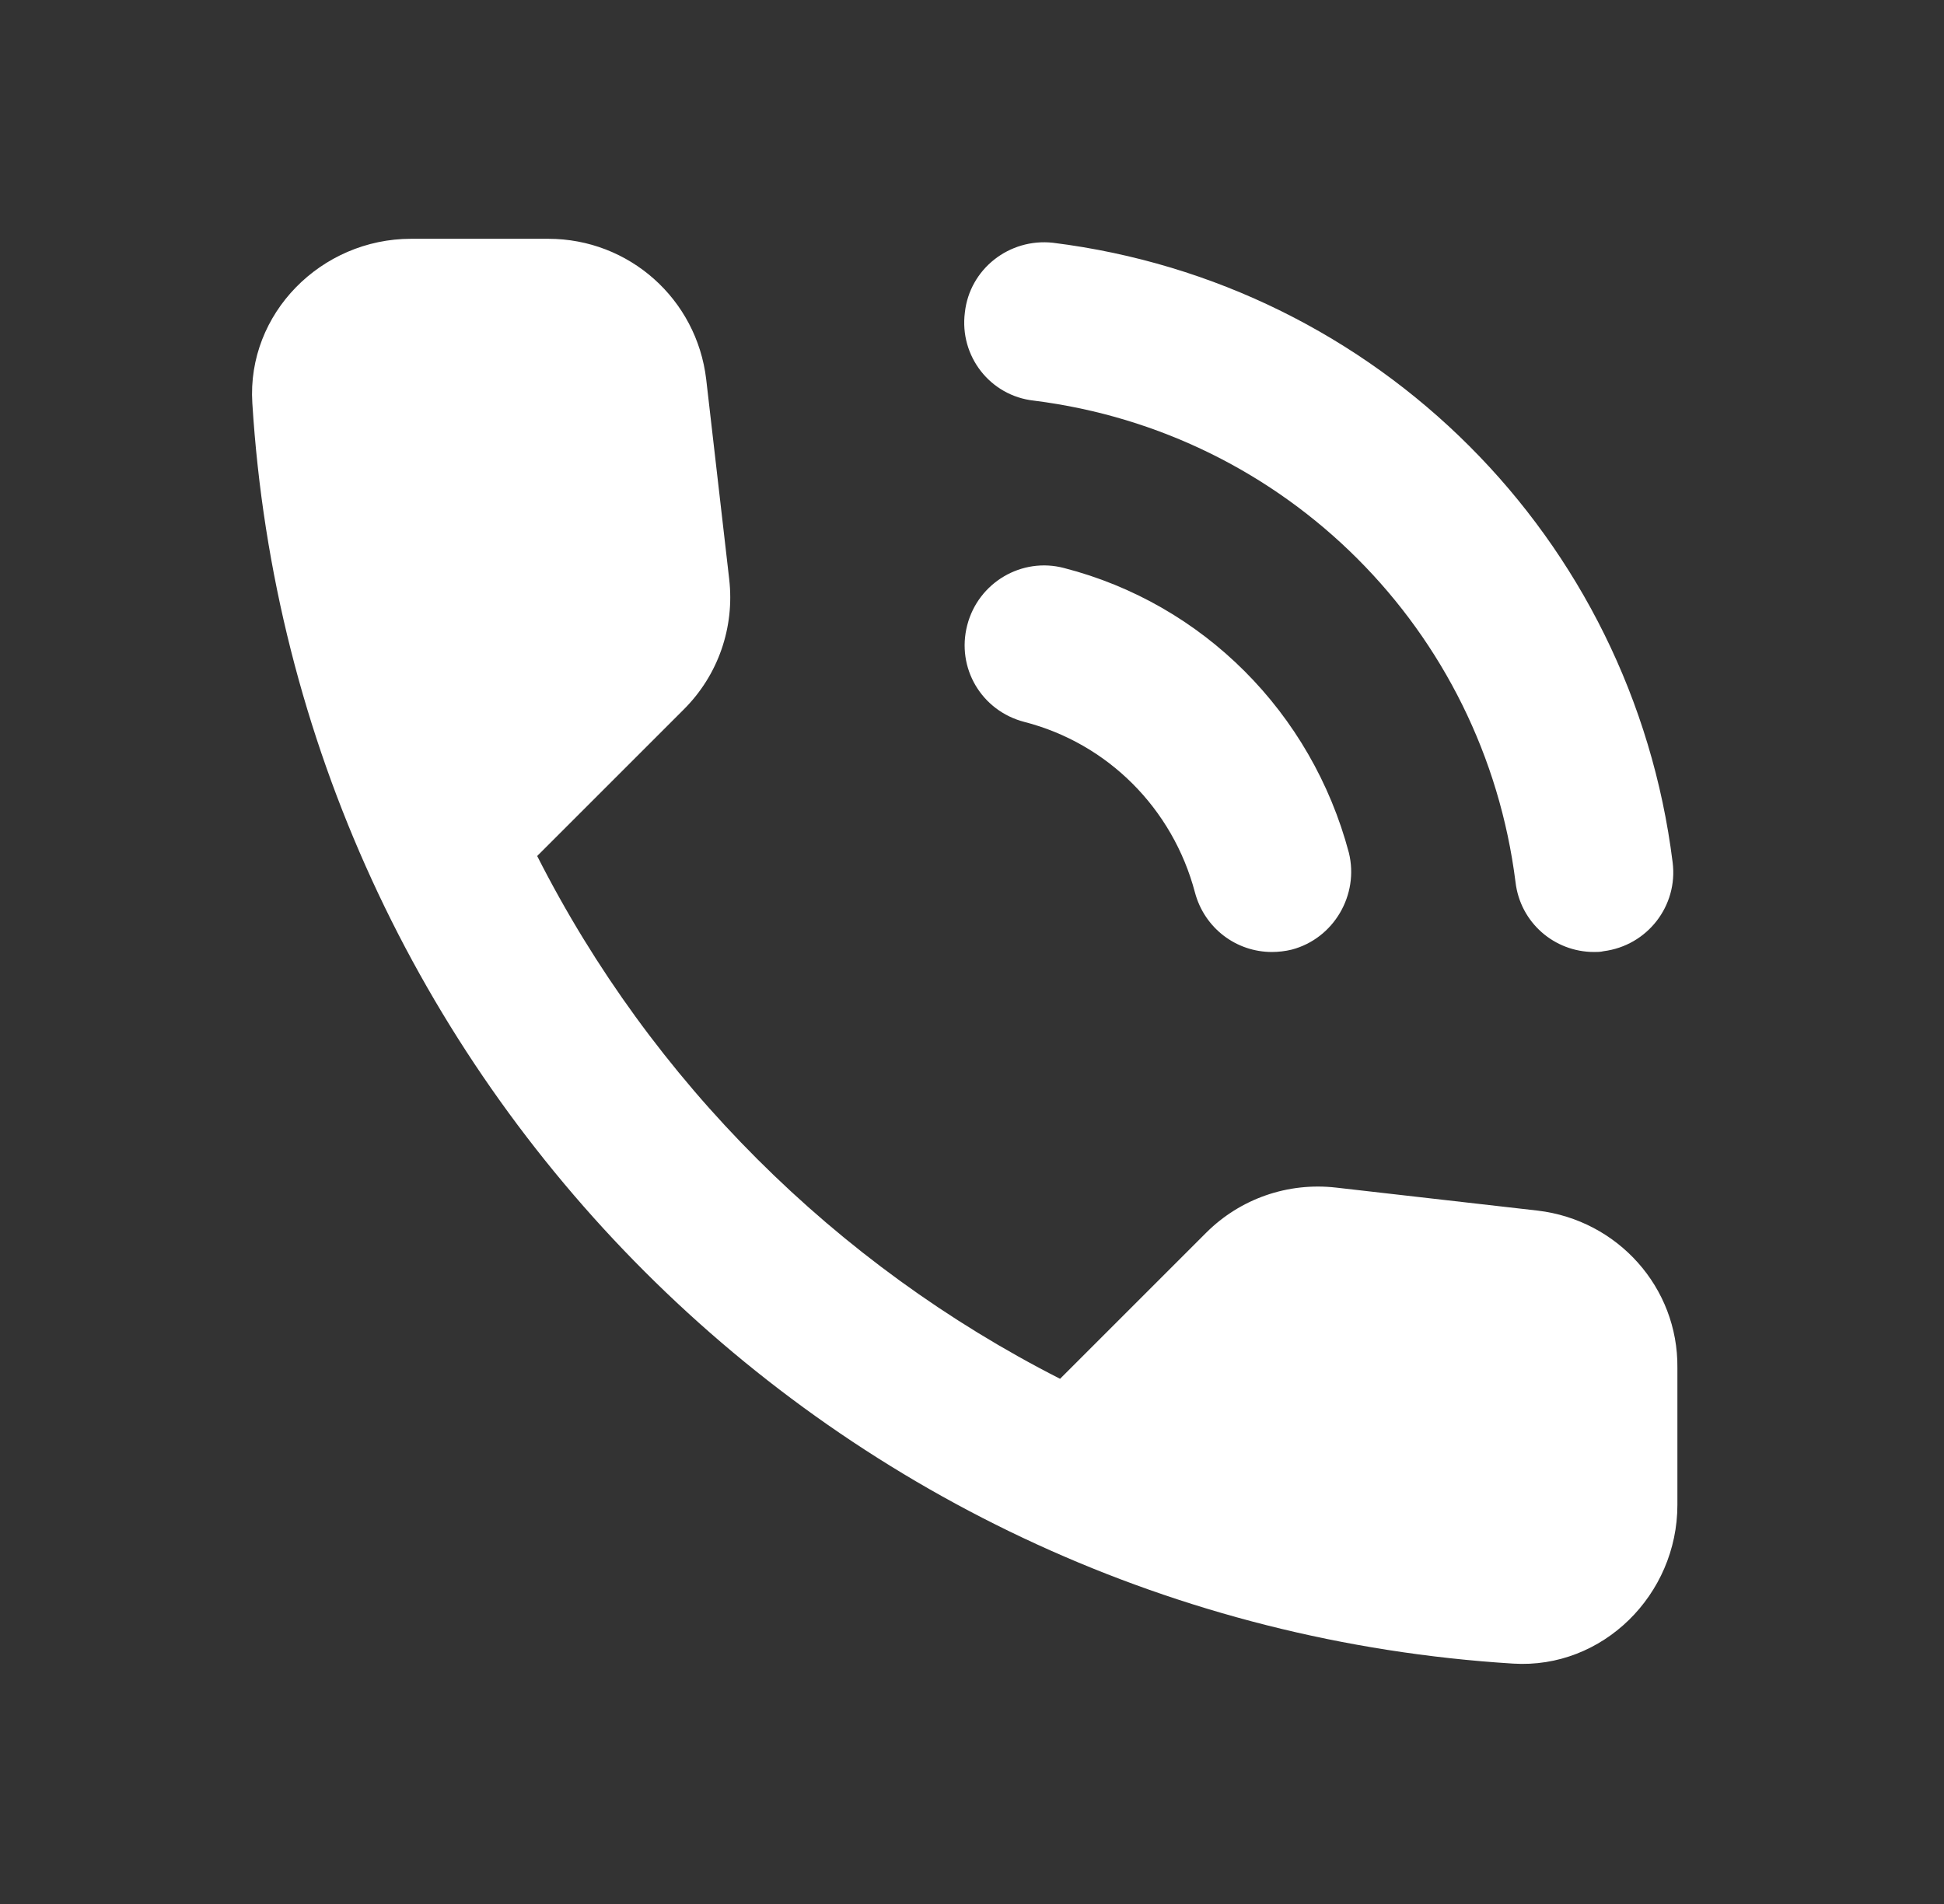 <?xml version="1.0" encoding="UTF-8"?> <svg xmlns="http://www.w3.org/2000/svg" width="49" height="48" viewBox="0 0 49 48" fill="none"><rect x="0" y="0" width="49" height="48" fill="#333333" stroke="none"/> <path d="M26.06 10.1C32.42 10.9 37.4 15.88 38.2 22.24C38.32 23.26 39.18 24 40.18 24C40.26 24 40.34 24 40.42 23.98C41.52 23.84 42.3 22.84 42.16 21.74C41.14 13.56 34.72 7.14 26.54 6.12C25.44 6 24.44 6.78 24.32 7.88C24.18 8.98 24.96 9.98 26.06 10.1V10.1ZM26.82 14.32C25.76 14.04 24.66 14.68 24.38 15.76C24.1 16.84 24.74 17.92 25.82 18.2C27.92 18.74 29.56 20.38 30.12 22.5C30.36 23.4 31.16 24 32.06 24C32.22 24 32.4 23.98 32.56 23.94C33.62 23.66 34.26 22.56 34 21.5C33.06 17.96 30.32 15.22 26.82 14.32ZM38.76 30.52L33.68 29.94C32.46 29.8 31.26 30.22 30.4 31.08L26.72 34.76C21.06 31.88 16.42 27.26 13.54 21.58L17.24 17.88C18.1 17.02 18.52 15.82 18.38 14.6L17.8 9.56C17.56 7.54 15.86 6.02 13.82 6.02H10.36C8.1 6.02 6.22 7.9 6.36 10.16C7.42 27.24 21.08 40.88 38.14 41.94C40.4 42.08 42.28 40.2 42.28 37.94V34.48C42.3 32.46 40.78 30.76 38.76 30.52V30.52Z" fill="white"></path> </svg> 